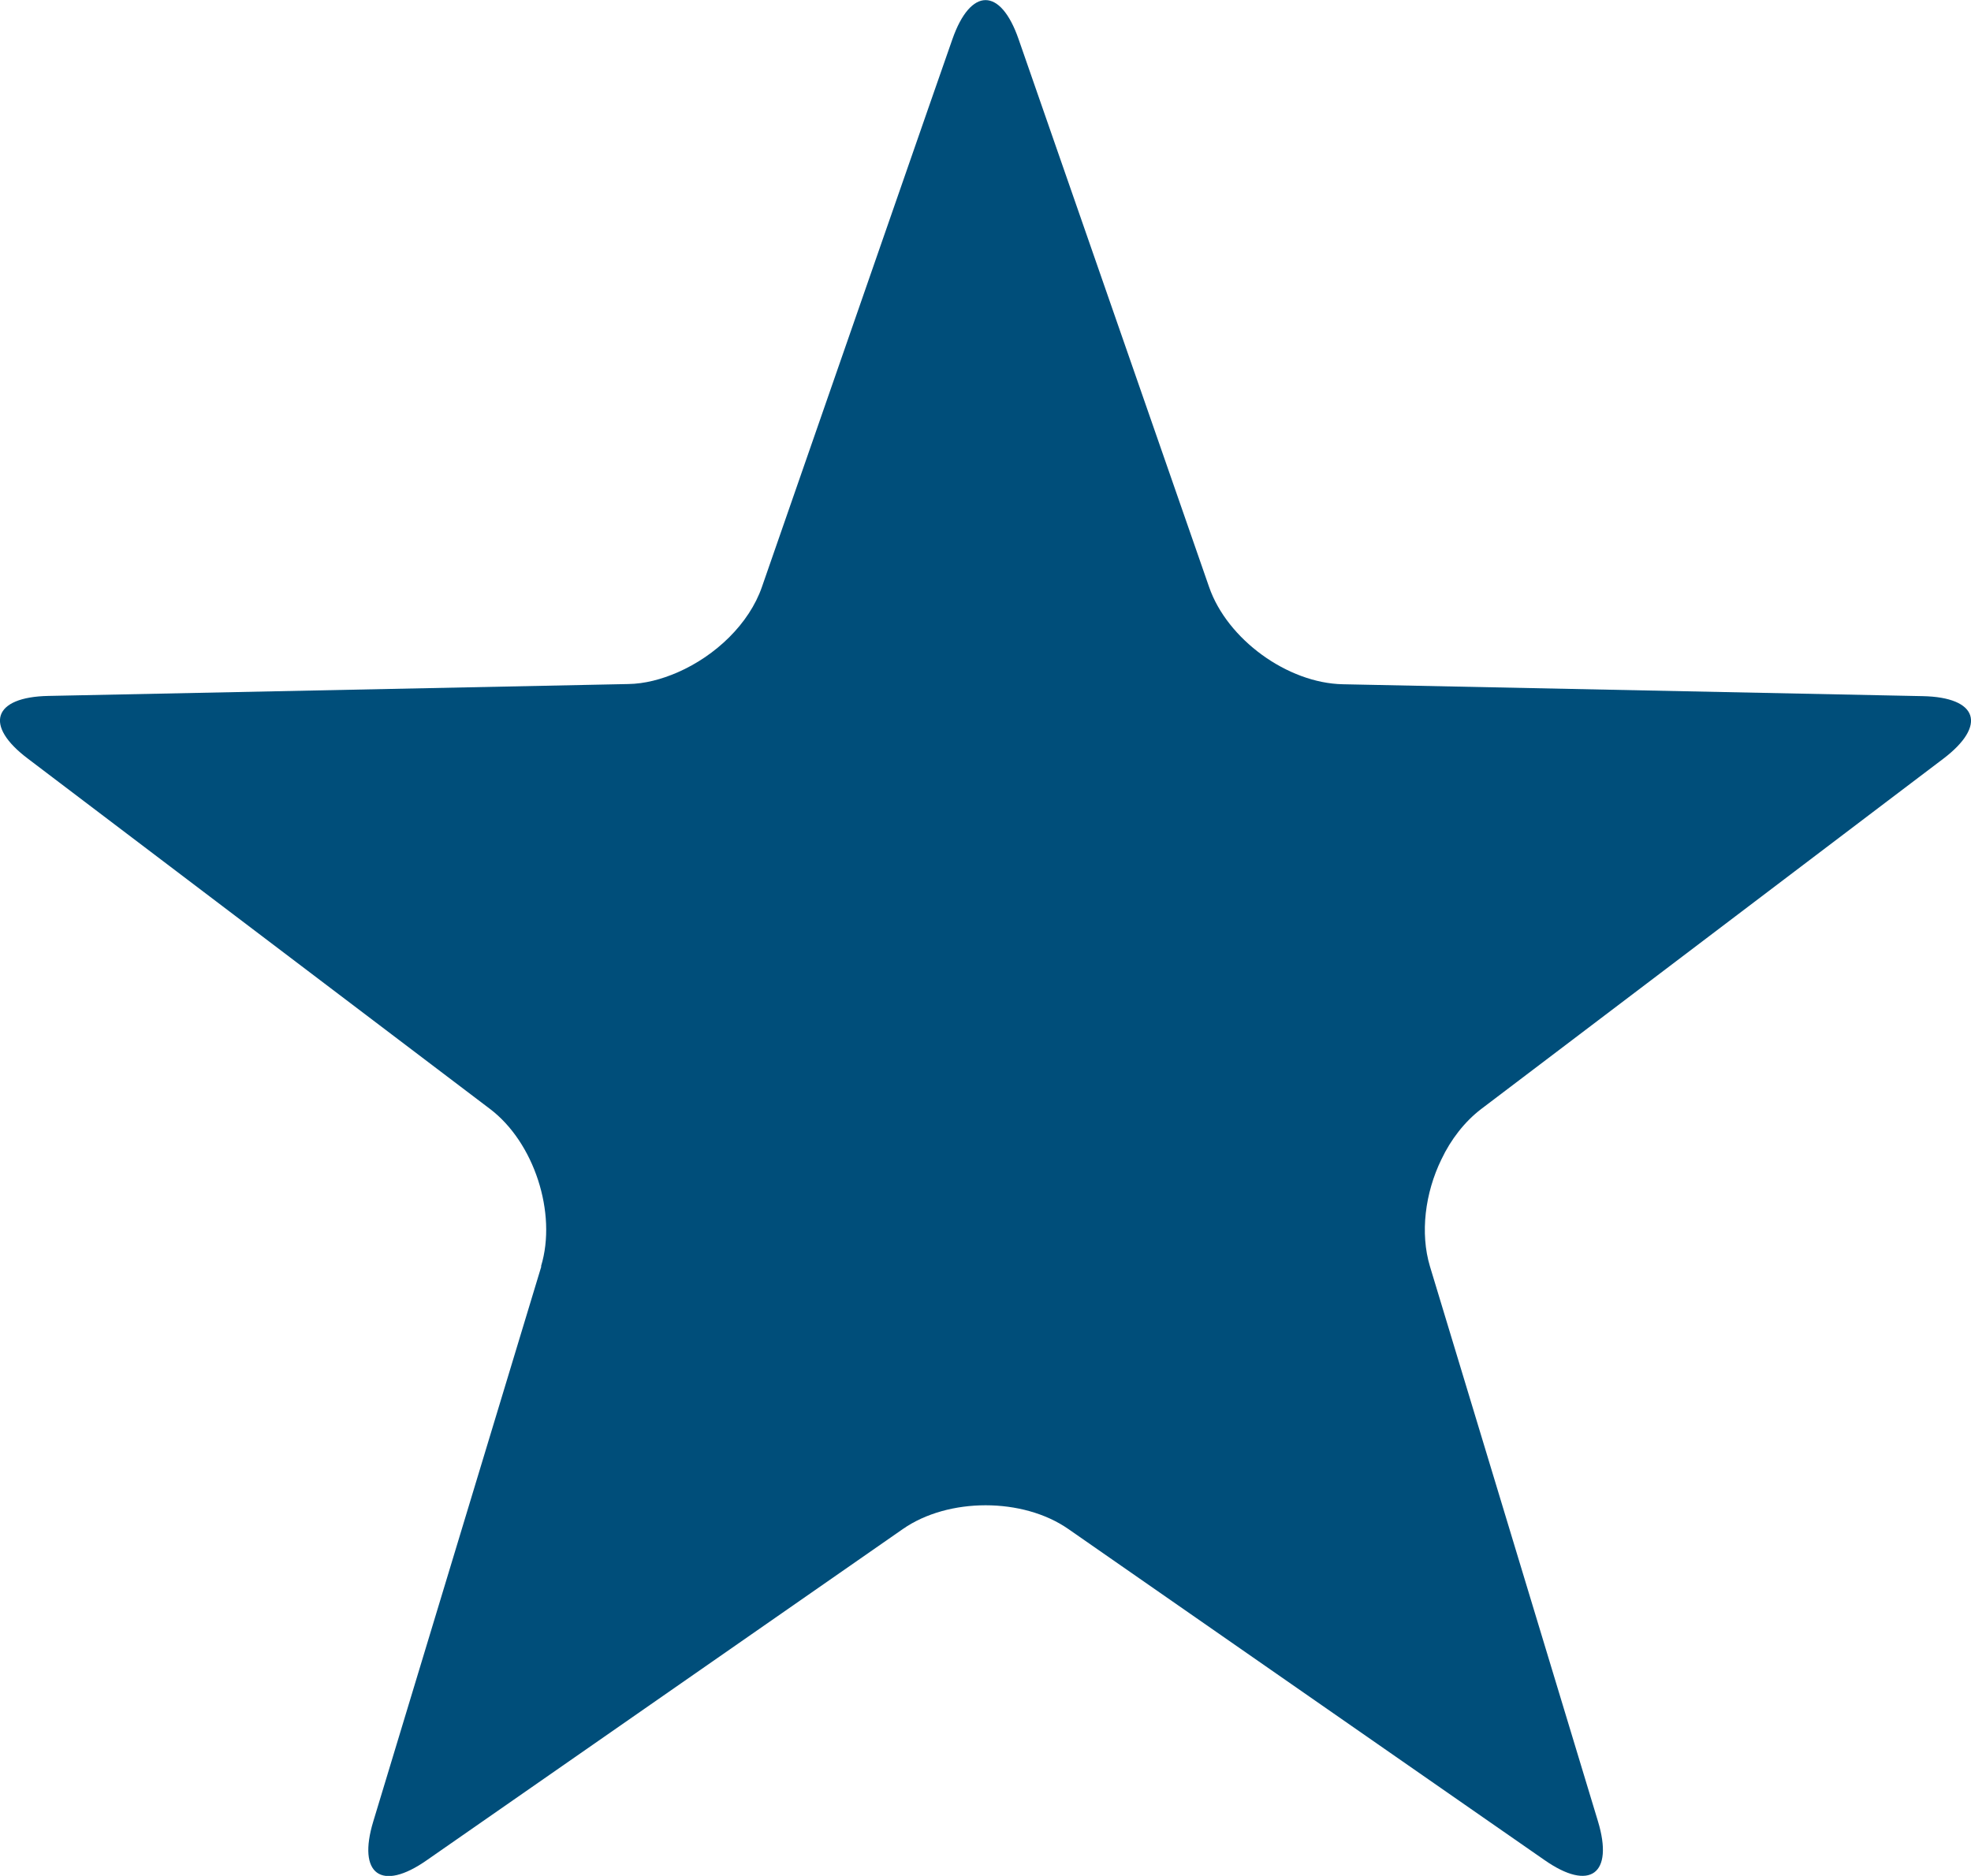 <?xml version="1.0" encoding="UTF-8"?> <svg xmlns="http://www.w3.org/2000/svg" id="Camada_2" viewBox="0 0 92.82 88.36"><defs><style>.cls-1{fill:#004e7a;}</style></defs><g id="Camada_1-2"><path class="cls-1" d="M25.49,59.66l-7.91,26.13c-.76,2.5,.38,3.33,2.52,1.83l22.42-15.6c2.14-1.49,5.65-1.49,7.79,0l19.83,13.79,2.59,1.8c2.14,1.5,3.28,.67,2.52-1.83l-7.91-26.13c-.47-1.57-.23-3.46,.54-5.04,.45-.95,1.1-1.78,1.87-2.37l19.11-14.49,2.64-2c2.09-1.58,1.65-2.91-.96-2.96l-27.3-.56c-2.61-.05-5.45-2.12-6.3-4.58L47.97,1.85c-.85-2.46-2.26-2.46-3.12,0l-1.12,3.21-7.85,22.59c-.6,1.73-2.18,3.24-3.97,4.02-.76,.33-1.55,.54-2.33,.55l-27.3,.56c-2.61,.05-3.05,1.39-.96,2.96l1.16,.88,20.59,15.61c2.08,1.57,3.17,4.91,2.41,7.41Z"></path></g></svg> 